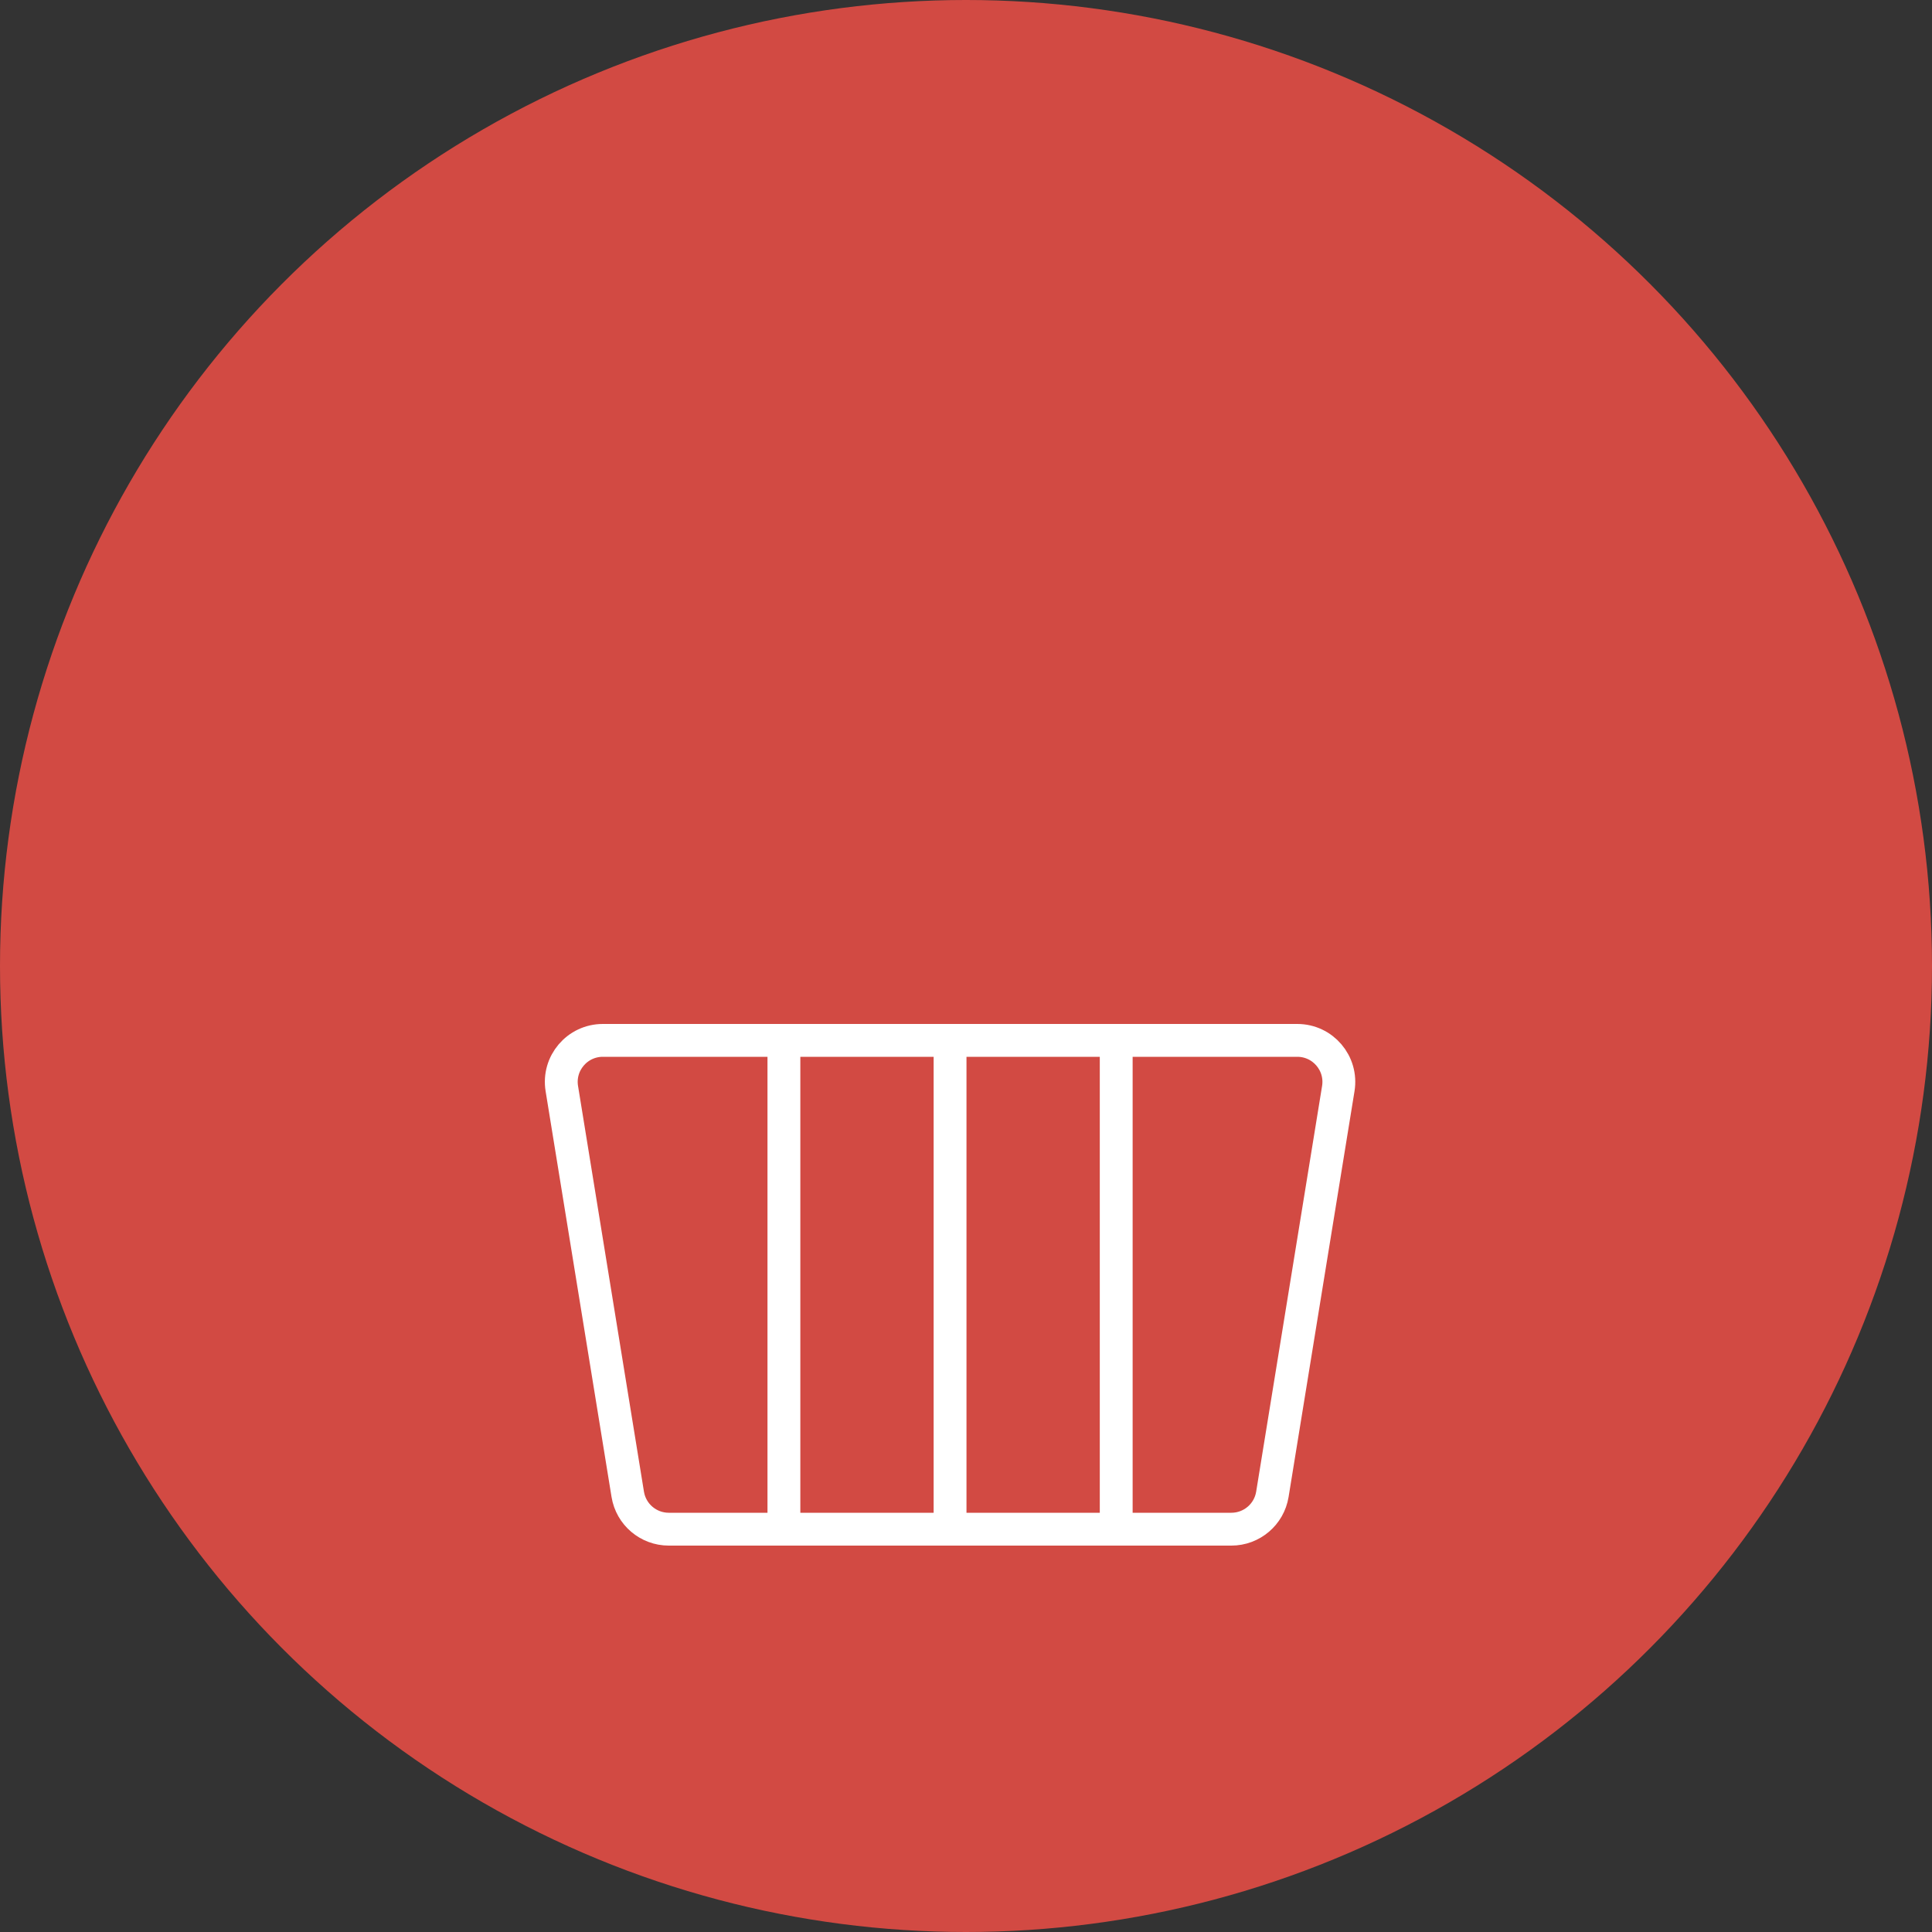 <?xml version="1.0" encoding="UTF-8"?> <svg xmlns="http://www.w3.org/2000/svg" width="100" height="100" viewBox="0 0 100 100" fill="none"><rect x="0" y="0" width="100" height="100" fill="#333333" stroke="none"/> <circle cx="50" cy="50" r="50" fill="#D24A43"></circle> <path d="M31.202 53.85H67.148C68.473 53.85 69.483 55.037 69.27 56.345L65.858 77.345C65.689 78.385 64.79 79.15 63.735 79.15H34.615C33.56 79.15 32.661 78.385 32.492 77.345L29.08 56.345C28.867 55.037 29.877 53.85 31.202 53.85Z" stroke="white" stroke-width="1.7"></path> <path d="M40.575 53.242V79.758" stroke="white" stroke-width="1.7"></path> <path d="M49.175 53.242V79.758" stroke="white" stroke-width="1.7"></path> <path d="M57.775 53.242V79.758" stroke="white" stroke-width="1.7"></path> </svg> 